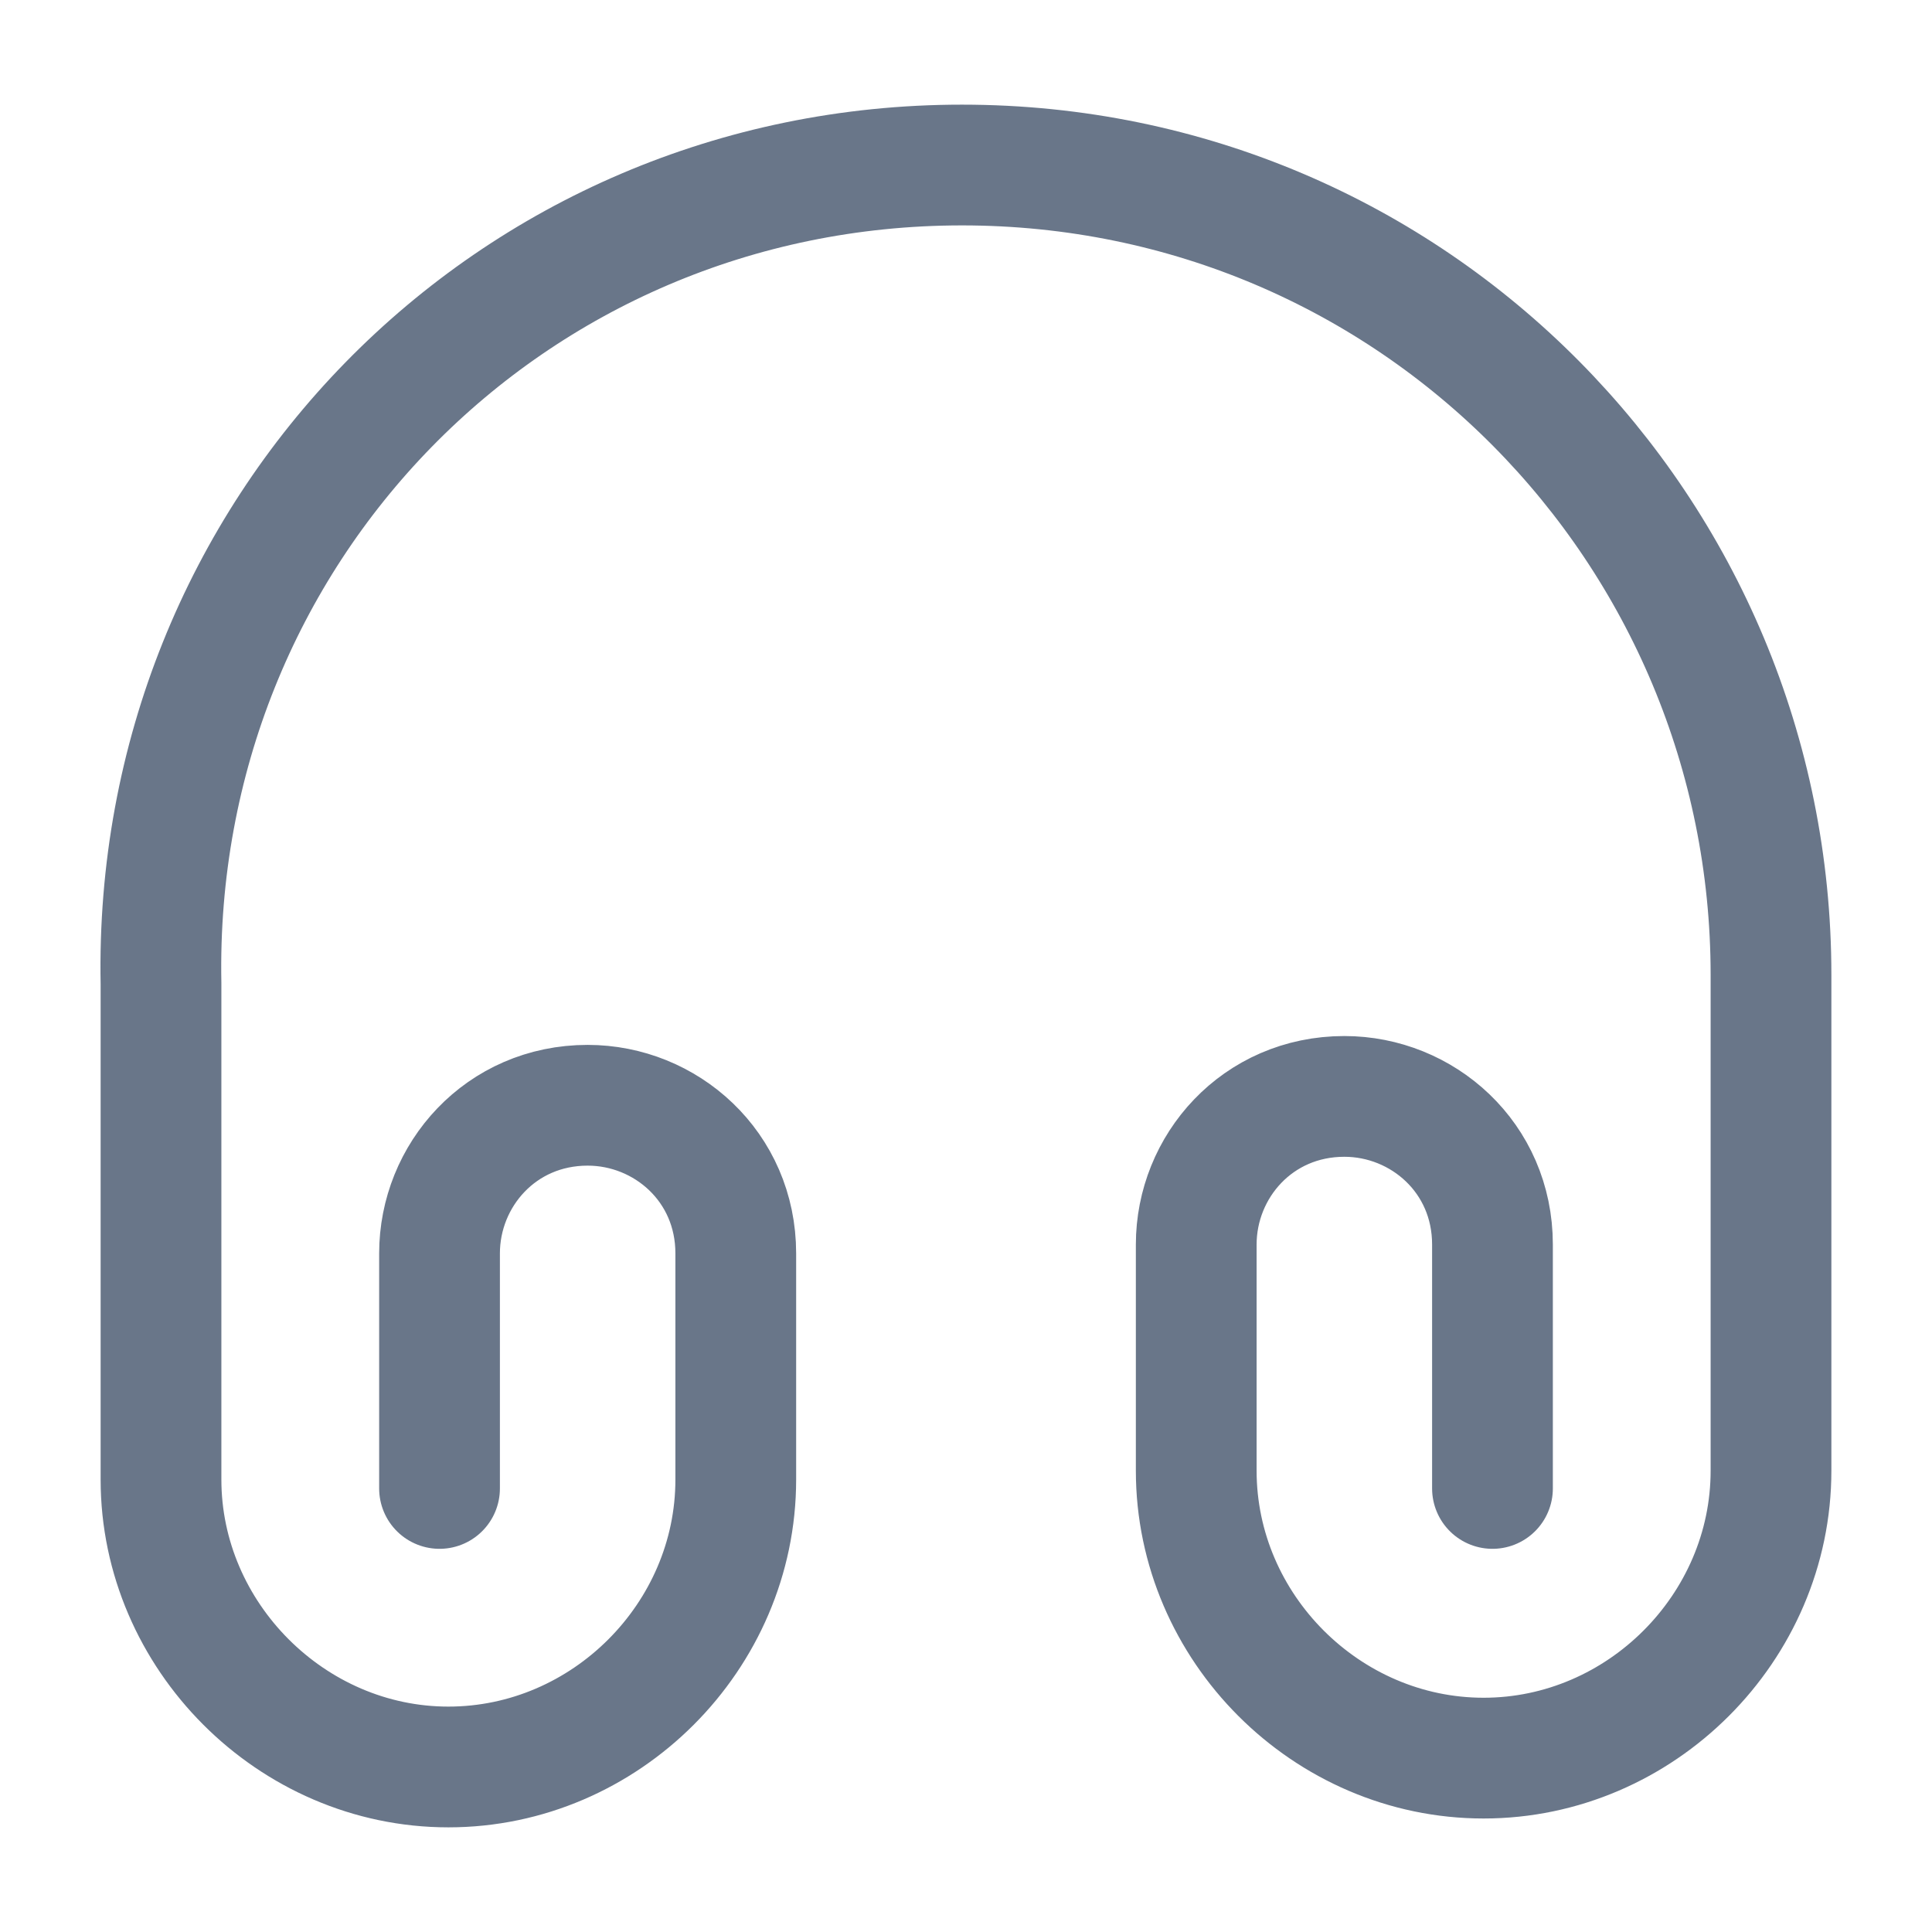 <svg xmlns="http://www.w3.org/2000/svg" width="32" height="32" viewBox="0 0 24 24" fill="none"><path d="M5.46 18.49v-2.92c0-.97.76-1.84 1.84-1.84.97 0 1.84.76 1.84 1.84v2.81c0 1.95-1.62 3.57-3.57 3.57-1.95 0-3.57-1.63-3.57-3.57v-6.16C1.89 6.6 6.33 2.05 11.95 2.05 17.57 2.05 22 6.6 22 12.11v6.16c0 1.95-1.62 3.57-3.57 3.57-1.95 0-3.57-1.62-3.57-3.57v-2.81c0-.97.76-1.84 1.84-1.84.97 0 1.84.76 1.84 1.84v3.03" stroke="#697689" stroke-width="1.5" stroke-linecap="round" stroke-linejoin="round"></path></svg>
